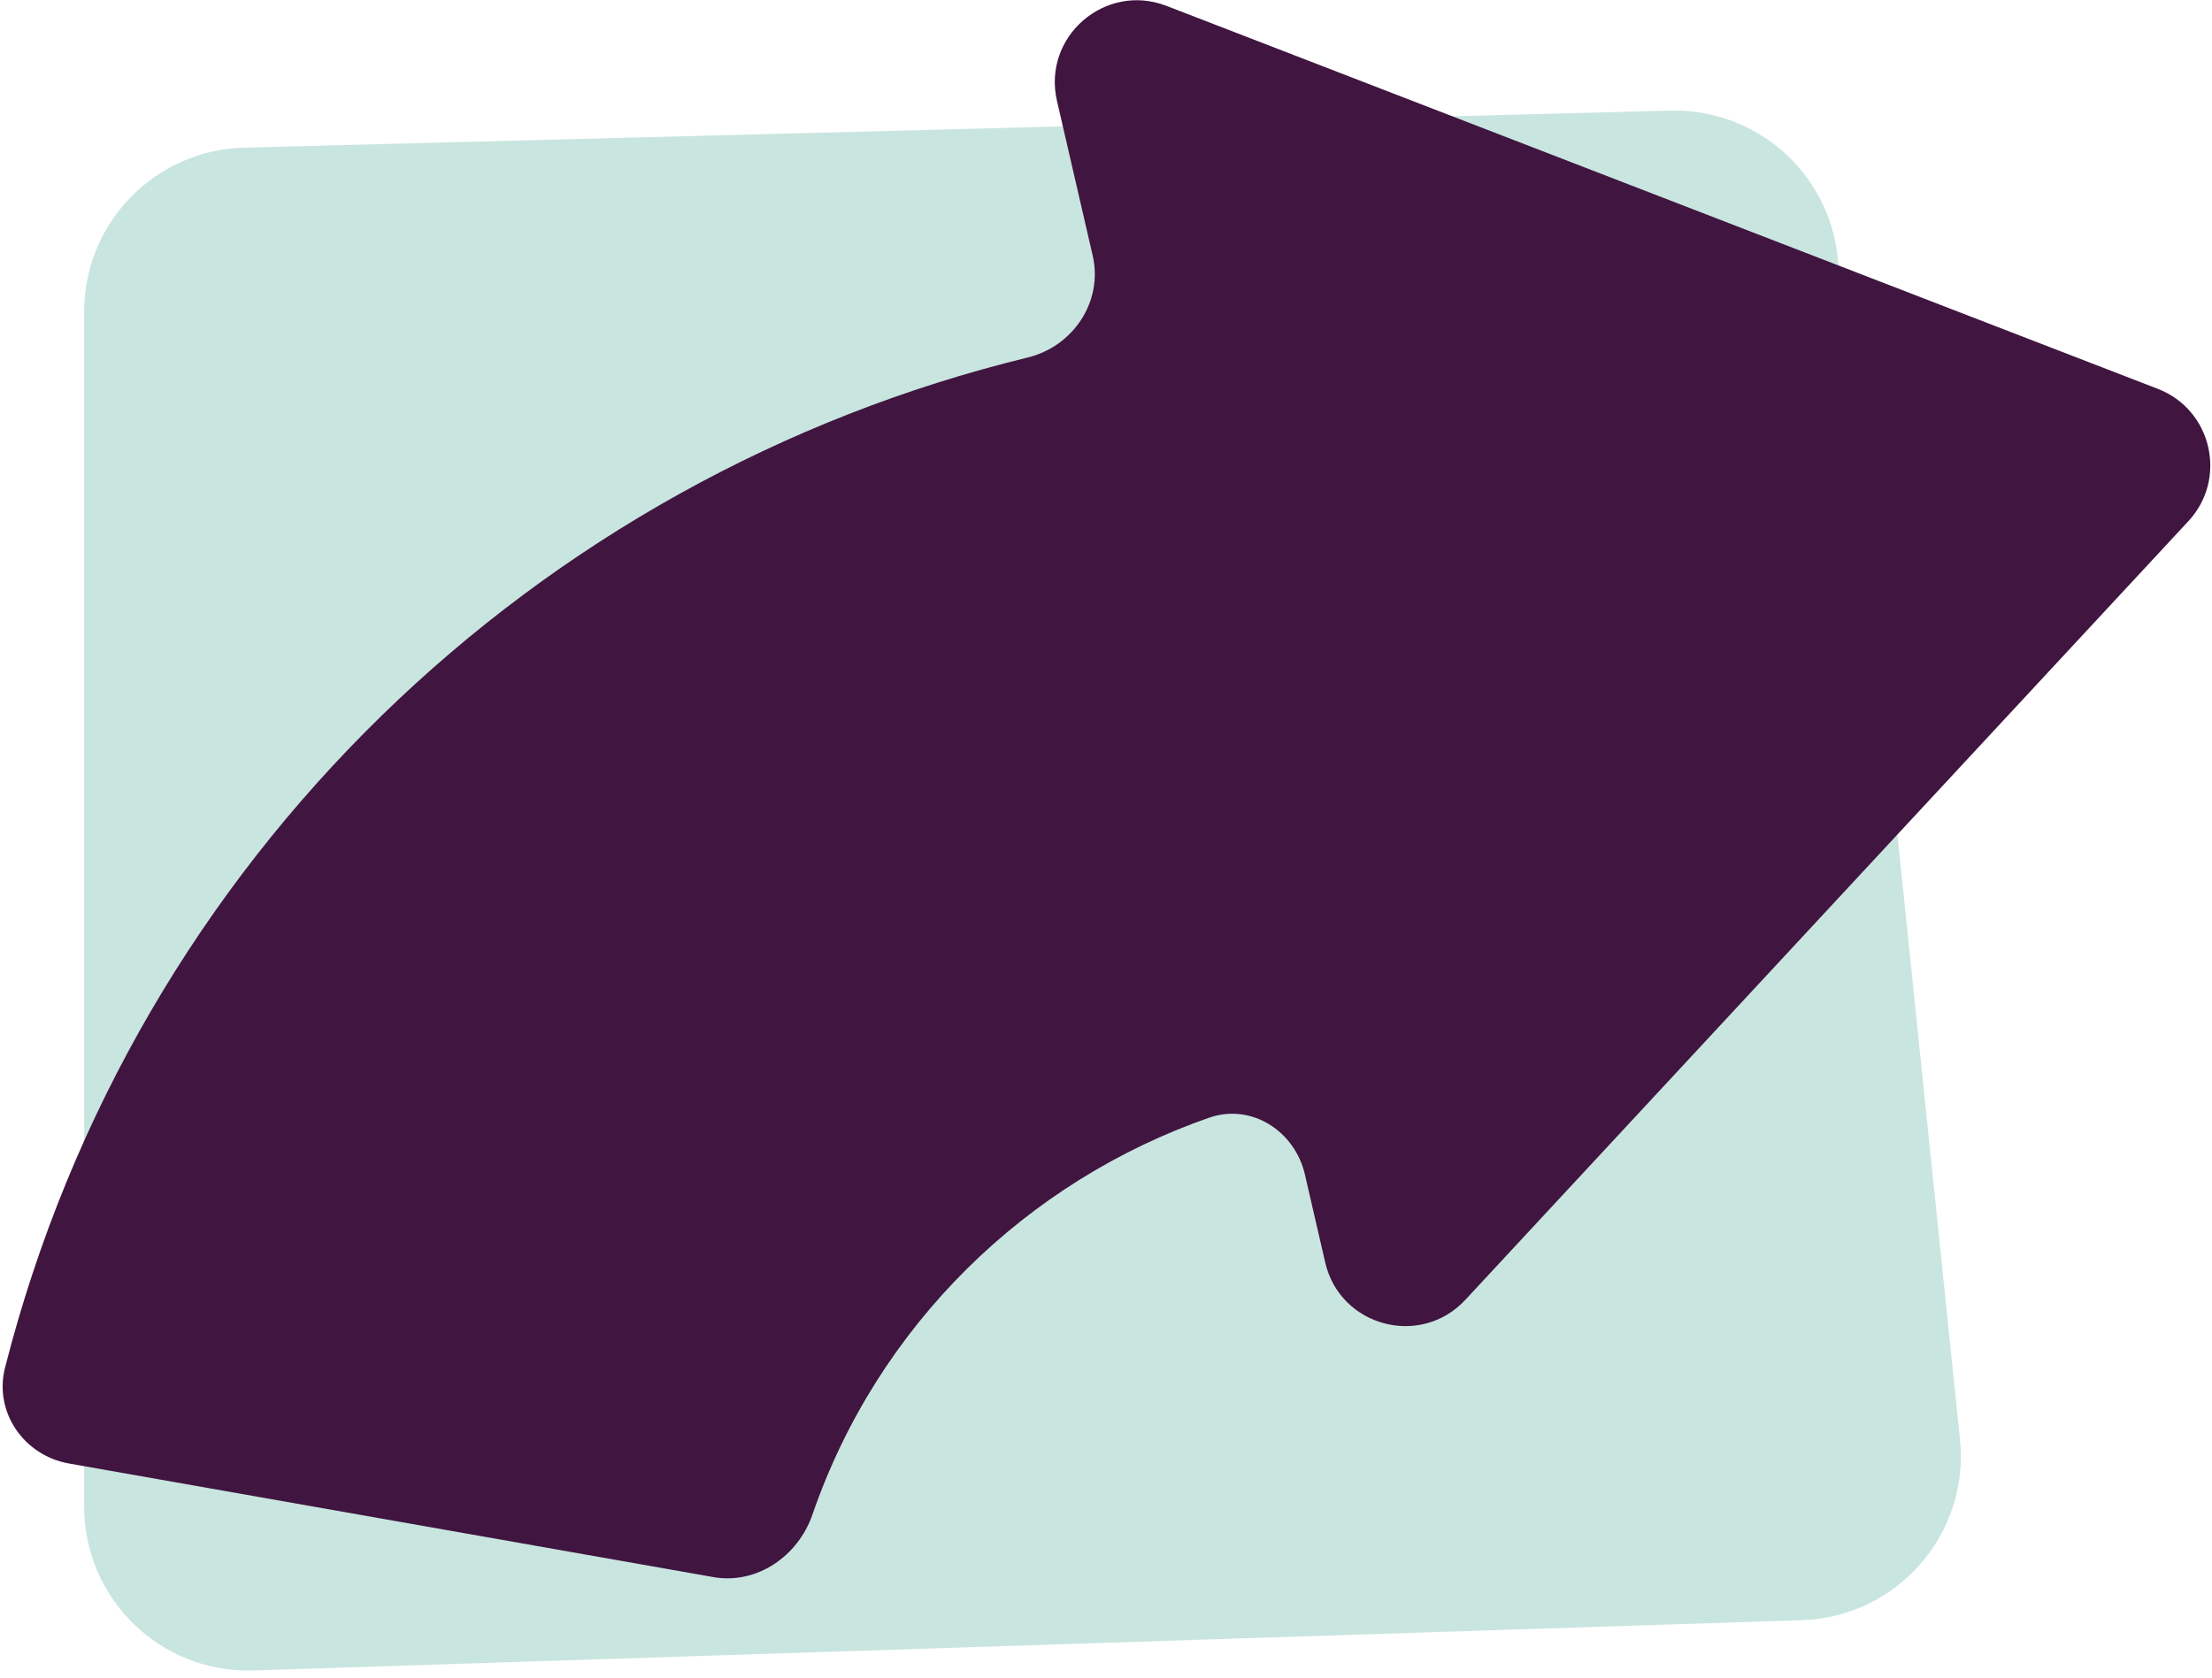 <svg width="539" height="409" viewBox="0 0 539 409" fill="none" xmlns="http://www.w3.org/2000/svg">
<path d="M20.5 75.975C20.5 54.288 37.782 36.551 59.461 35.988L406.982 26.962C427.872 26.419 445.659 42.048 447.809 62.834L477.585 350.801C479.971 373.88 462.286 394.141 439.096 394.894L61.799 407.158C39.211 407.892 20.5 389.779 20.5 367.179V75.975Z" fill="#C9E5DF"/>
<path d="M257.553 24.588C253.944 8.956 269.284 -4.349 284.249 1.434L525.79 94.775C538.98 99.872 542.859 116.674 533.238 127.037L357.061 316.816C346.146 328.574 326.525 323.34 322.916 307.708L317.971 286.29C315.519 275.667 304.947 268.843 294.65 272.421C250.22 287.861 213.89 322.974 197.979 369.135C194.467 379.324 184.407 386.264 173.794 384.392L16.805 356.711C5.805 354.771 -1.529 344.165 1.228 333.341C32.948 208.832 131.159 116.157 250.406 87.144C261.524 84.439 268.835 73.46 266.261 62.311L257.553 24.588Z" fill="#401540"/>
</svg>
